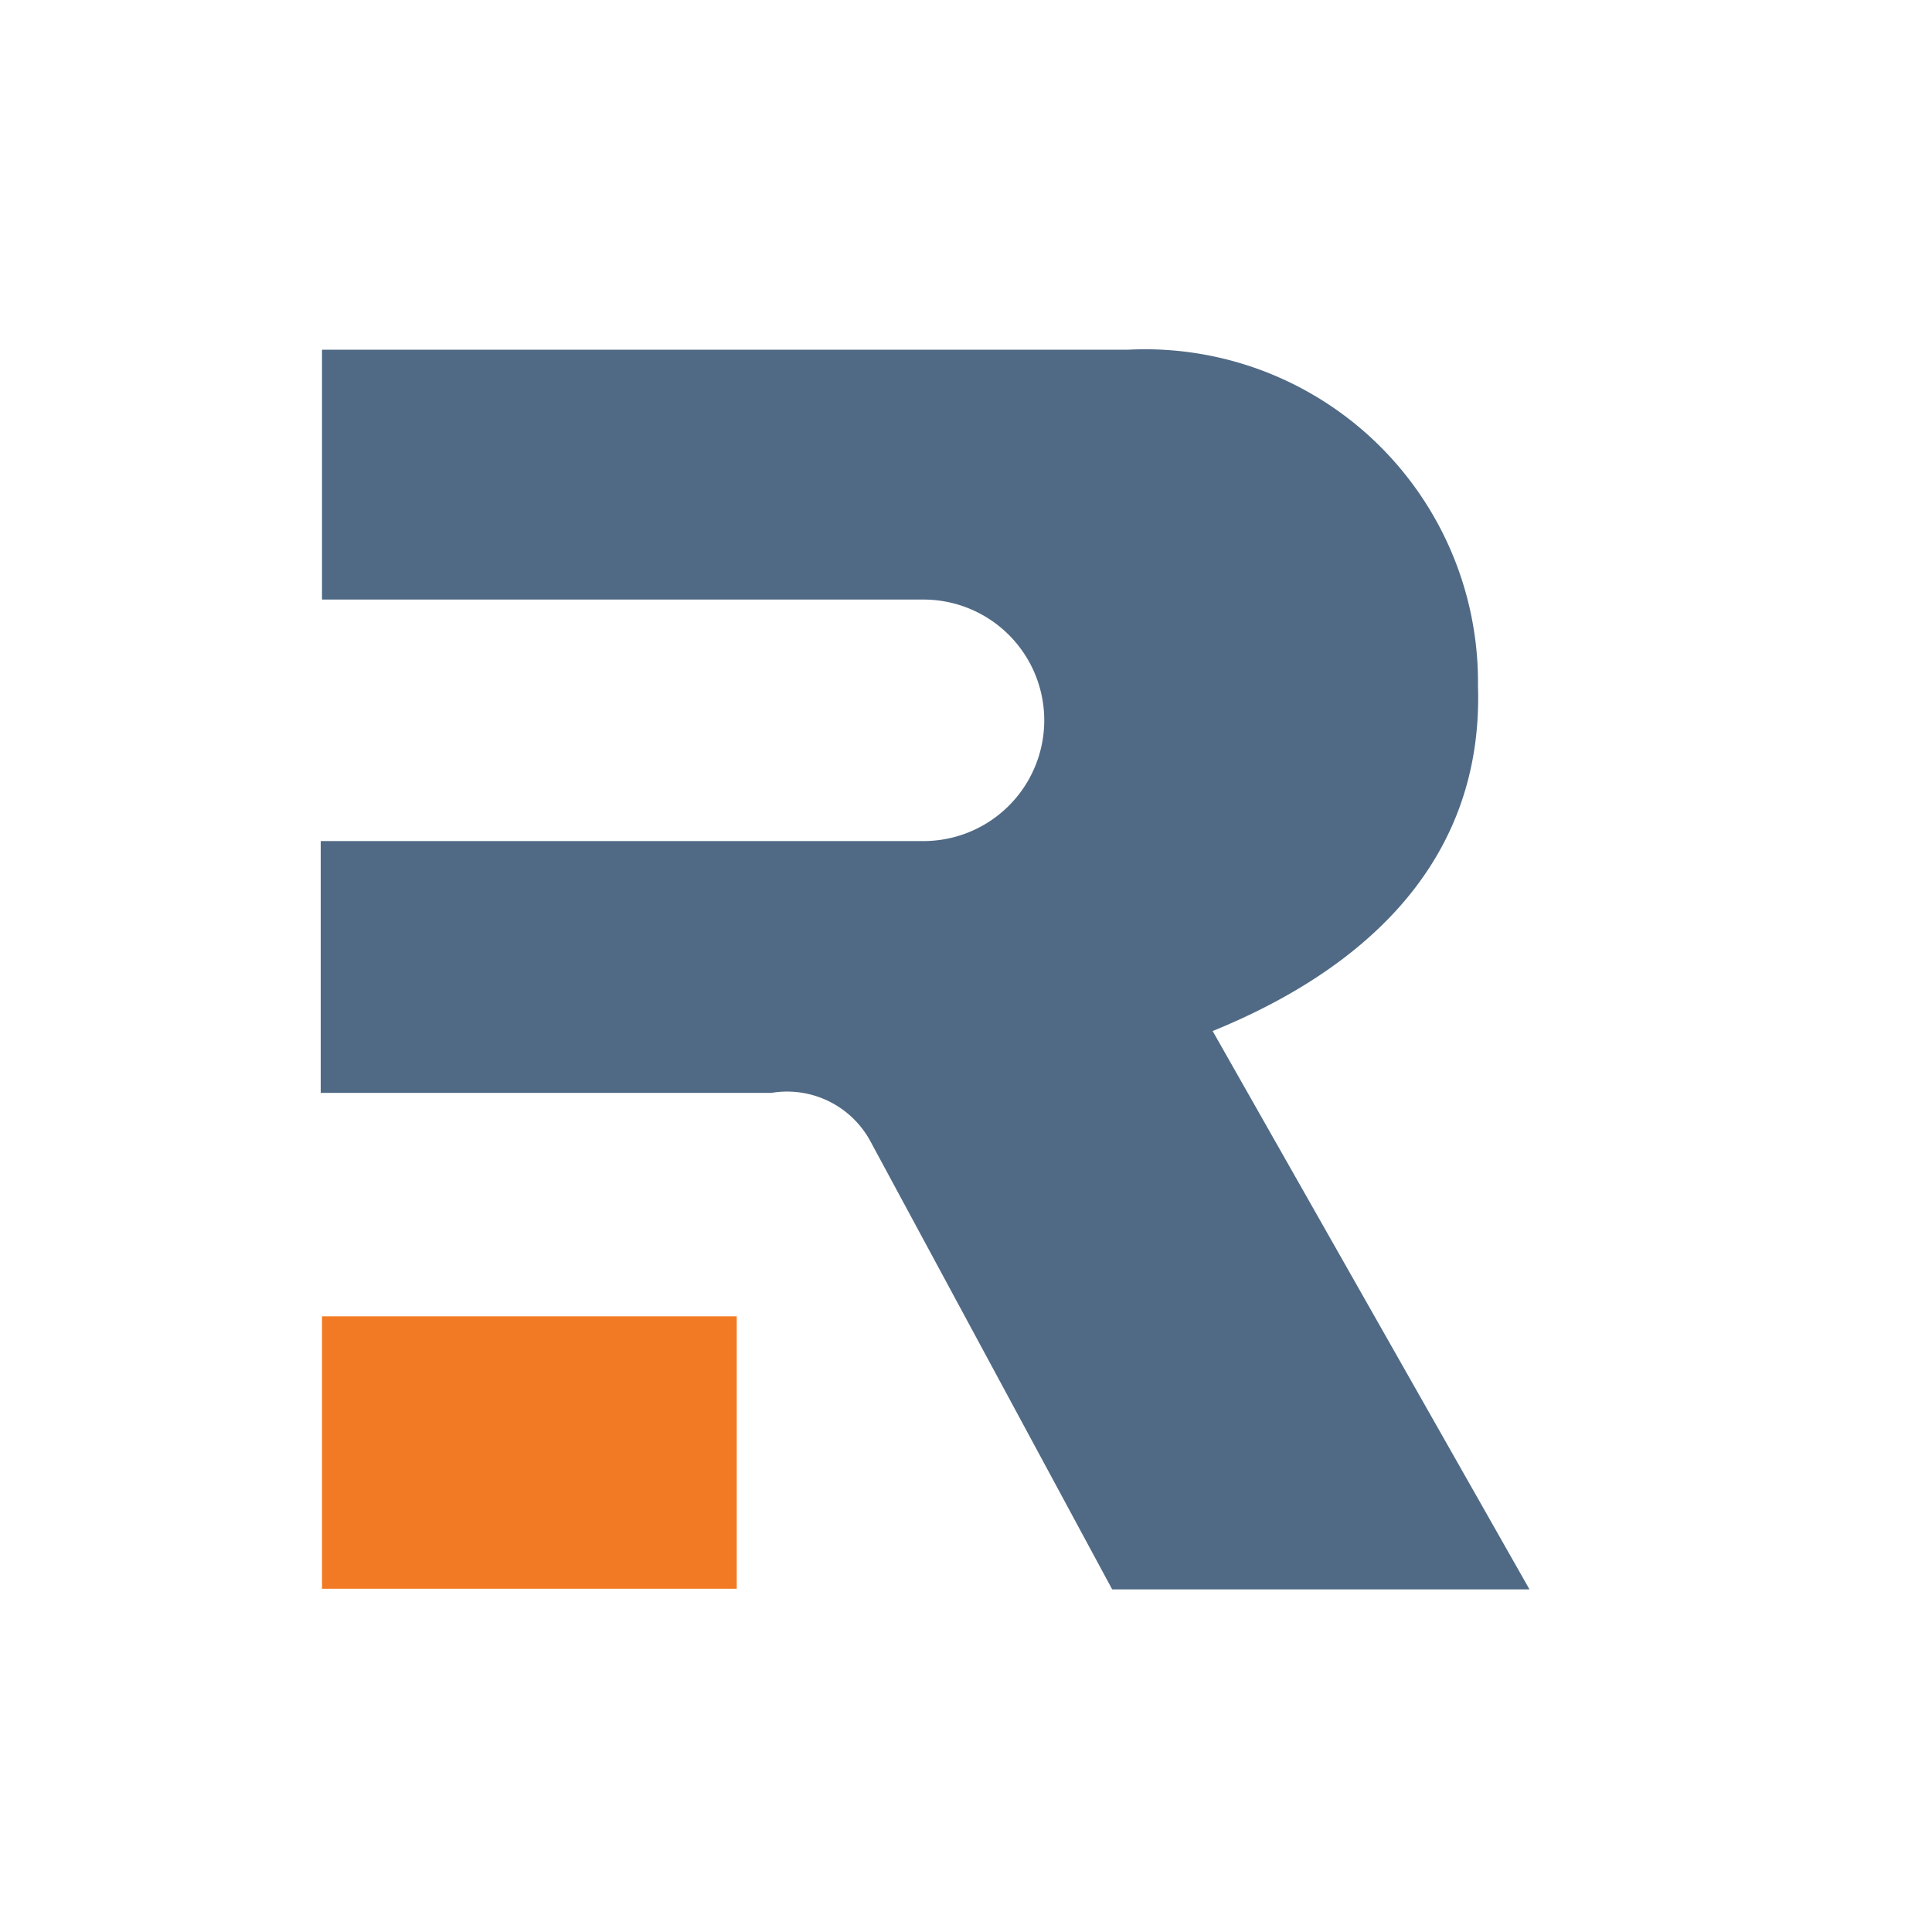 <svg xmlns="http://www.w3.org/2000/svg" viewBox="-5 -5 30 30">
	<defs>
		<style>.cls-1{fill:#F27A24;}.cls-2{fill-rule:evenodd;fill:#506A85;}</style>
	</defs>
	<title>REAL Measurements</title>
	<rect class="cls-1" y="15.44" width="6.44" height="4.23"/>
	<path class="cls-2" d="M3.48,9.3V5.37H16a5.17,5.17,0,0,1,5.43,5.22c0.09,2.8-1.86,4.44-4.12,5.36l4.92,8.67H15.75L12,17.67a1.47,1.47,0,0,0-1.54-.76h-7V13h9.36a1.87,1.87,0,1,0,0-3.75H3.48Z" transform="translate(-3.48 -4.94)"/>
</svg>
